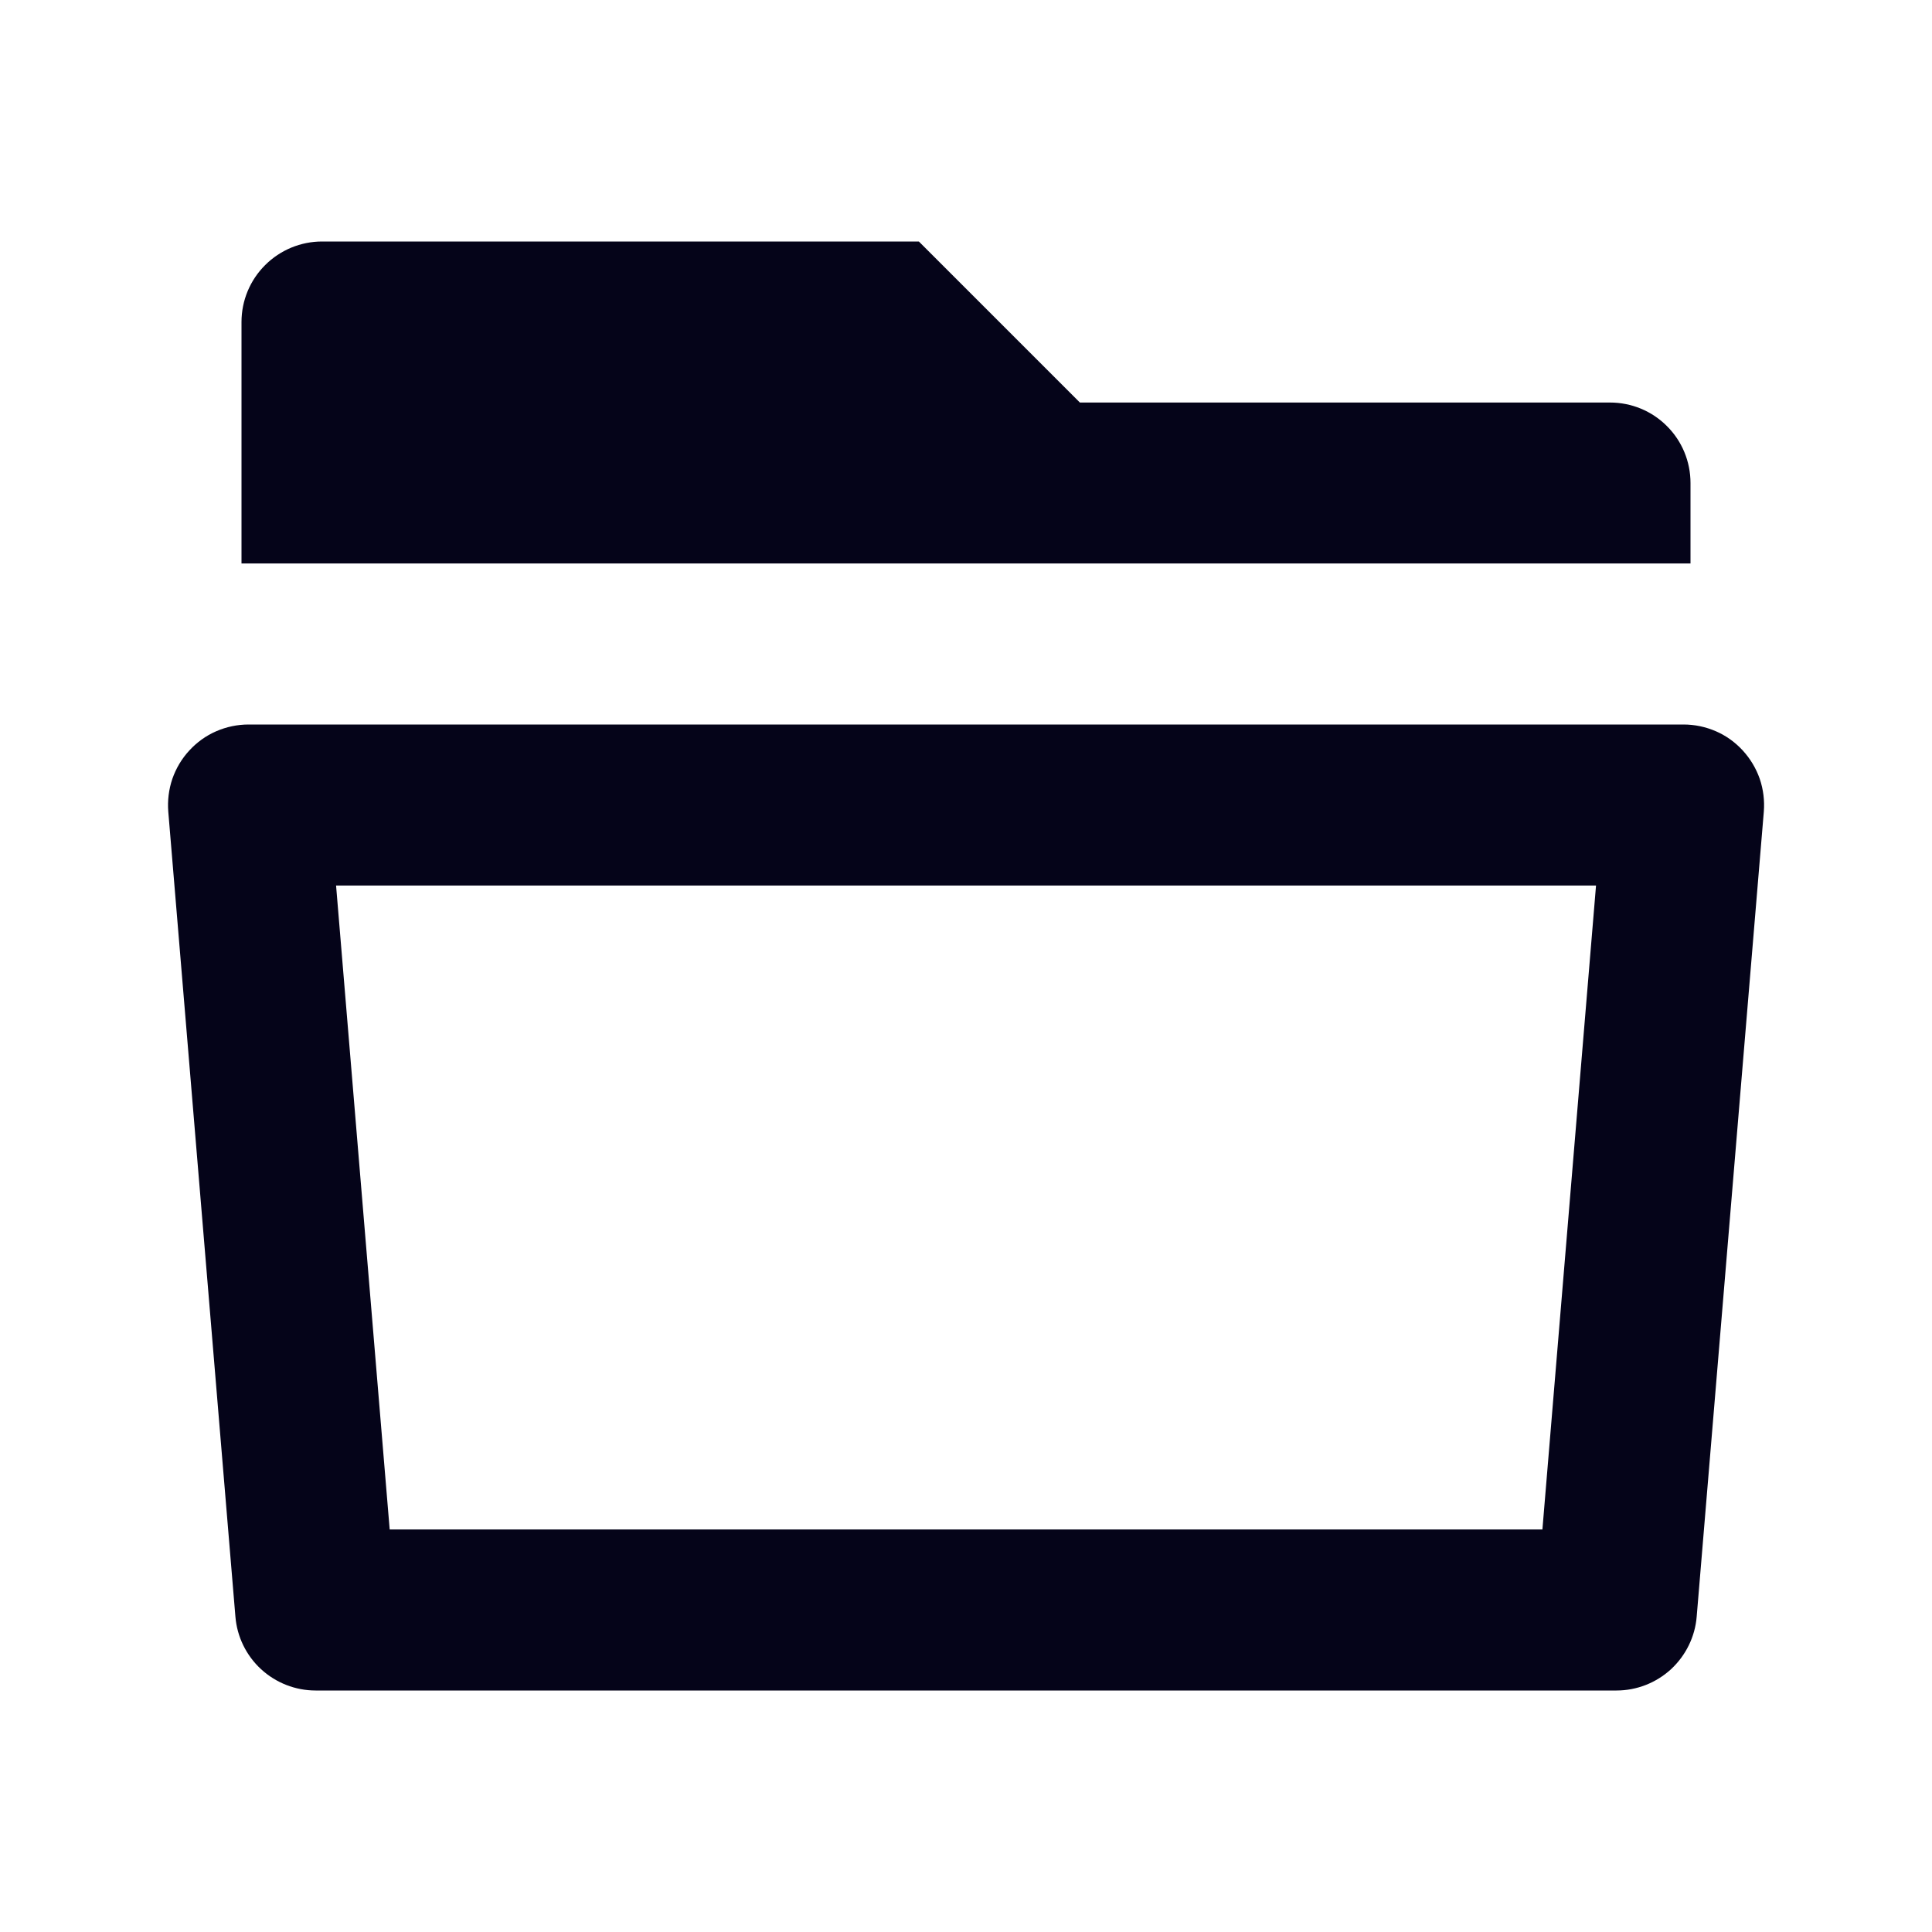<svg width="20" height="20" viewBox="0 0 20 20" fill="none" xmlns="http://www.w3.org/2000/svg">
<g id="Group">
<path id="Vector" d="M2.573 7.5H17.428C17.543 7.5 17.657 7.524 17.763 7.57C17.869 7.616 17.963 7.684 18.041 7.769C18.119 7.854 18.179 7.954 18.217 8.063C18.254 8.172 18.268 8.288 18.259 8.402L17.564 16.736C17.547 16.944 17.451 17.138 17.298 17.28C17.144 17.421 16.943 17.5 16.734 17.5H3.267C3.058 17.5 2.857 17.421 2.703 17.28C2.549 17.138 2.454 16.944 2.437 16.736L1.742 8.402C1.733 8.288 1.747 8.172 1.784 8.063C1.822 7.954 1.881 7.854 1.96 7.769C2.038 7.684 2.132 7.616 2.238 7.57C2.344 7.524 2.458 7.5 2.573 7.5ZM4.034 15.833H15.967L16.522 9.167H3.479L4.034 15.833ZM11.179 4.167H16.667C16.888 4.167 17.1 4.254 17.256 4.411C17.413 4.567 17.5 4.779 17.5 5V5.833H2.5V3.333C2.5 3.112 2.588 2.9 2.745 2.744C2.901 2.588 3.113 2.5 3.334 2.5H9.512L11.179 4.167Z" fill="#050419"/>
</g>
</svg>
